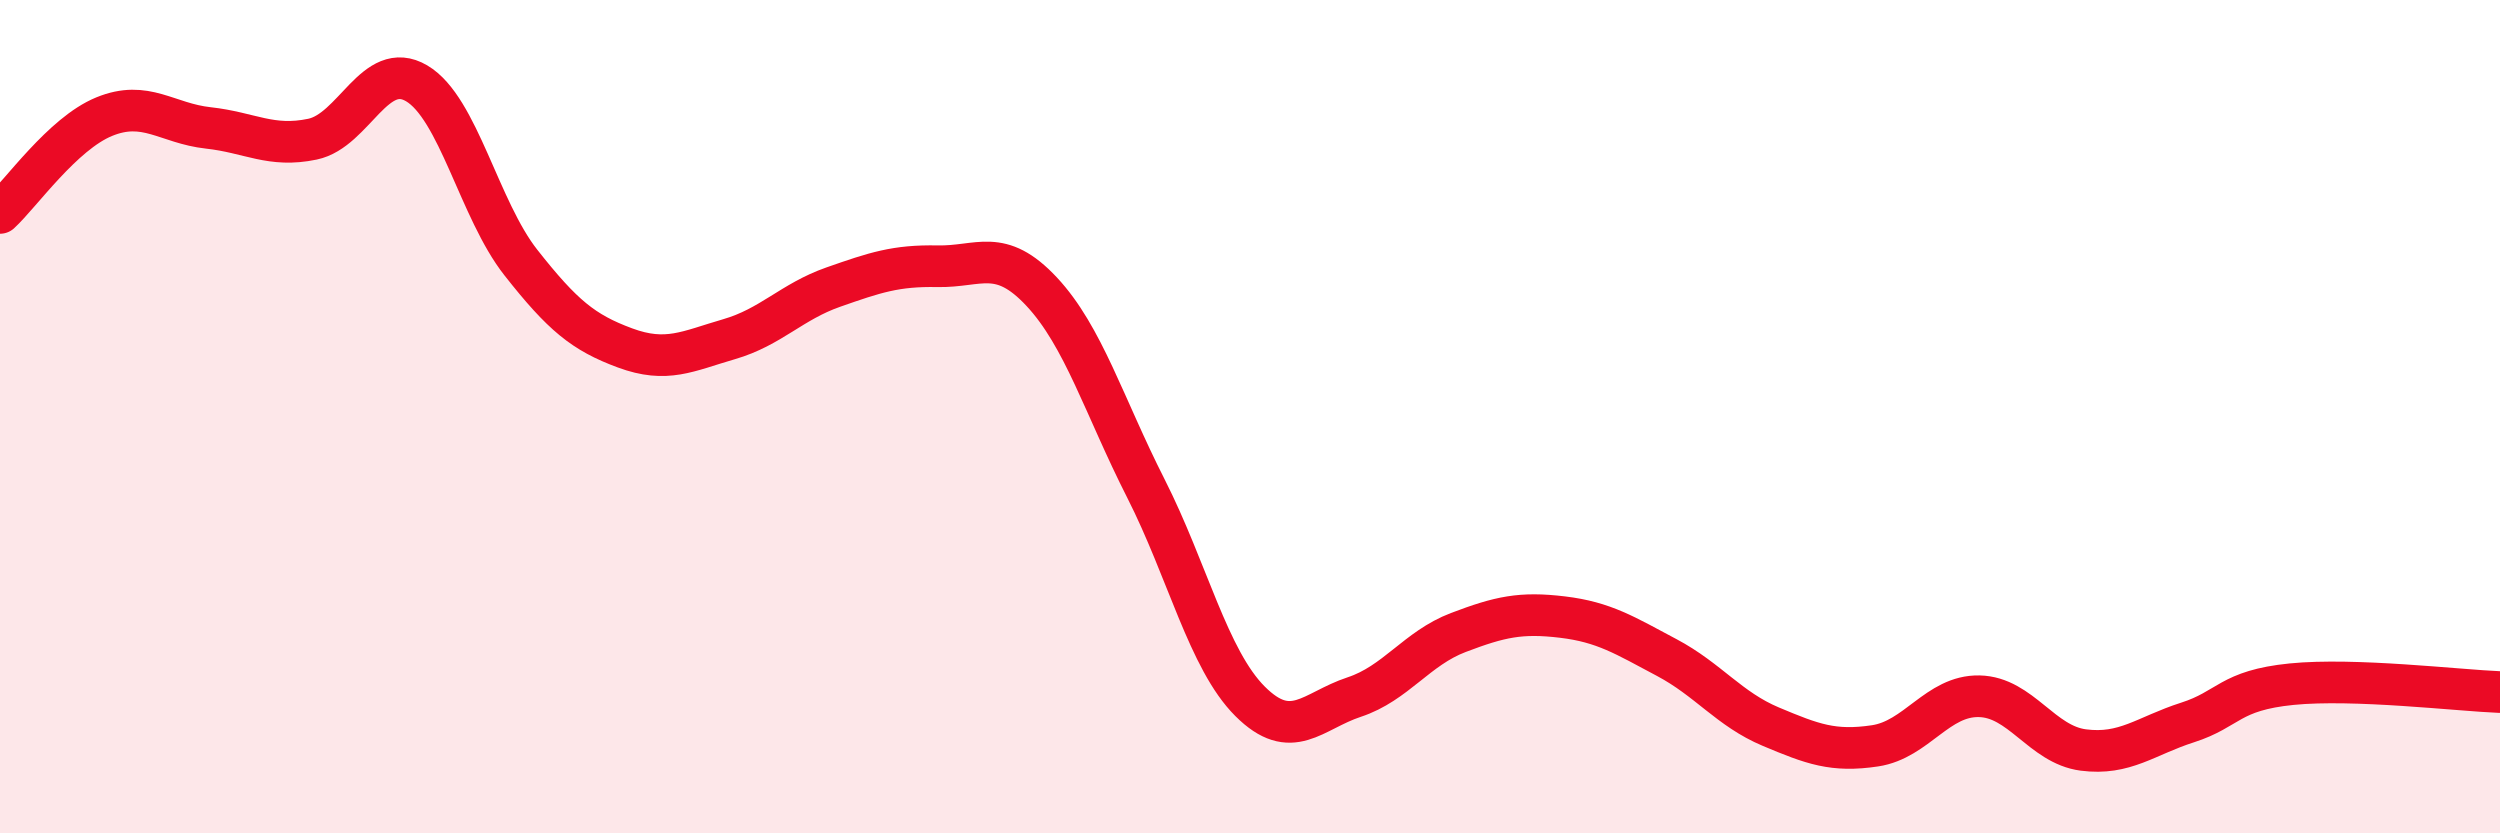
    <svg width="60" height="20" viewBox="0 0 60 20" xmlns="http://www.w3.org/2000/svg">
      <path
        d="M 0,5.11 C 0.5,4.65 1.5,3.21 2.5,2.8 C 3.5,2.39 4,2.96 5,3.07 C 6,3.18 6.5,3.55 7.5,3.34 C 8.5,3.13 9,1.41 10,2 C 11,2.59 11.5,5.03 12.5,6.3 C 13.5,7.57 14,7.98 15,8.35 C 16,8.72 16.5,8.43 17.5,8.14 C 18.5,7.85 19,7.24 20,6.89 C 21,6.54 21.5,6.37 22.5,6.39 C 23.5,6.41 24,5.93 25,7 C 26,8.07 26.5,9.75 27.5,11.72 C 28.5,13.69 29,15.83 30,16.83 C 31,17.83 31.5,17.06 32.5,16.73 C 33.5,16.4 34,15.56 35,15.18 C 36,14.8 36.5,14.69 37.5,14.81 C 38.5,14.93 39,15.25 40,15.78 C 41,16.31 41.5,17.02 42.5,17.44 C 43.5,17.86 44,18.05 45,17.9 C 46,17.75 46.5,16.69 47.5,16.71 C 48.5,16.73 49,17.87 50,18 C 51,18.13 51.5,17.66 52.5,17.34 C 53.5,17.02 53.5,16.57 55,16.42 C 56.5,16.27 59,16.57 60,16.61L60 20L0 20Z"
        fill="#EB0A25"
        opacity="0.1"
        stroke-linecap="round"
        stroke-linejoin="round"
      />
      <path
        d="M 0,5.11 C 0.5,4.65 1.5,3.21 2.5,2.8 C 3.5,2.39 4,2.96 5,3.07 C 6,3.18 6.5,3.55 7.5,3.34 C 8.5,3.13 9,1.41 10,2 C 11,2.59 11.5,5.03 12.5,6.3 C 13.5,7.57 14,7.98 15,8.35 C 16,8.72 16.5,8.43 17.5,8.14 C 18.5,7.85 19,7.24 20,6.89 C 21,6.54 21.5,6.37 22.5,6.39 C 23.5,6.41 24,5.93 25,7 C 26,8.07 26.5,9.75 27.5,11.72 C 28.5,13.69 29,15.83 30,16.83 C 31,17.83 31.5,17.06 32.5,16.73 C 33.5,16.4 34,15.56 35,15.18 C 36,14.8 36.5,14.69 37.5,14.81 C 38.5,14.93 39,15.25 40,15.78 C 41,16.31 41.5,17.02 42.5,17.44 C 43.5,17.86 44,18.05 45,17.9 C 46,17.75 46.5,16.69 47.5,16.71 C 48.5,16.73 49,17.87 50,18 C 51,18.13 51.5,17.66 52.5,17.34 C 53.5,17.02 53.5,16.57 55,16.42 C 56.5,16.27 59,16.57 60,16.61"
        stroke="#EB0A25"
        stroke-width="1"
        fill="none"
        stroke-linecap="round"
        stroke-linejoin="round"
      />
    </svg>
  